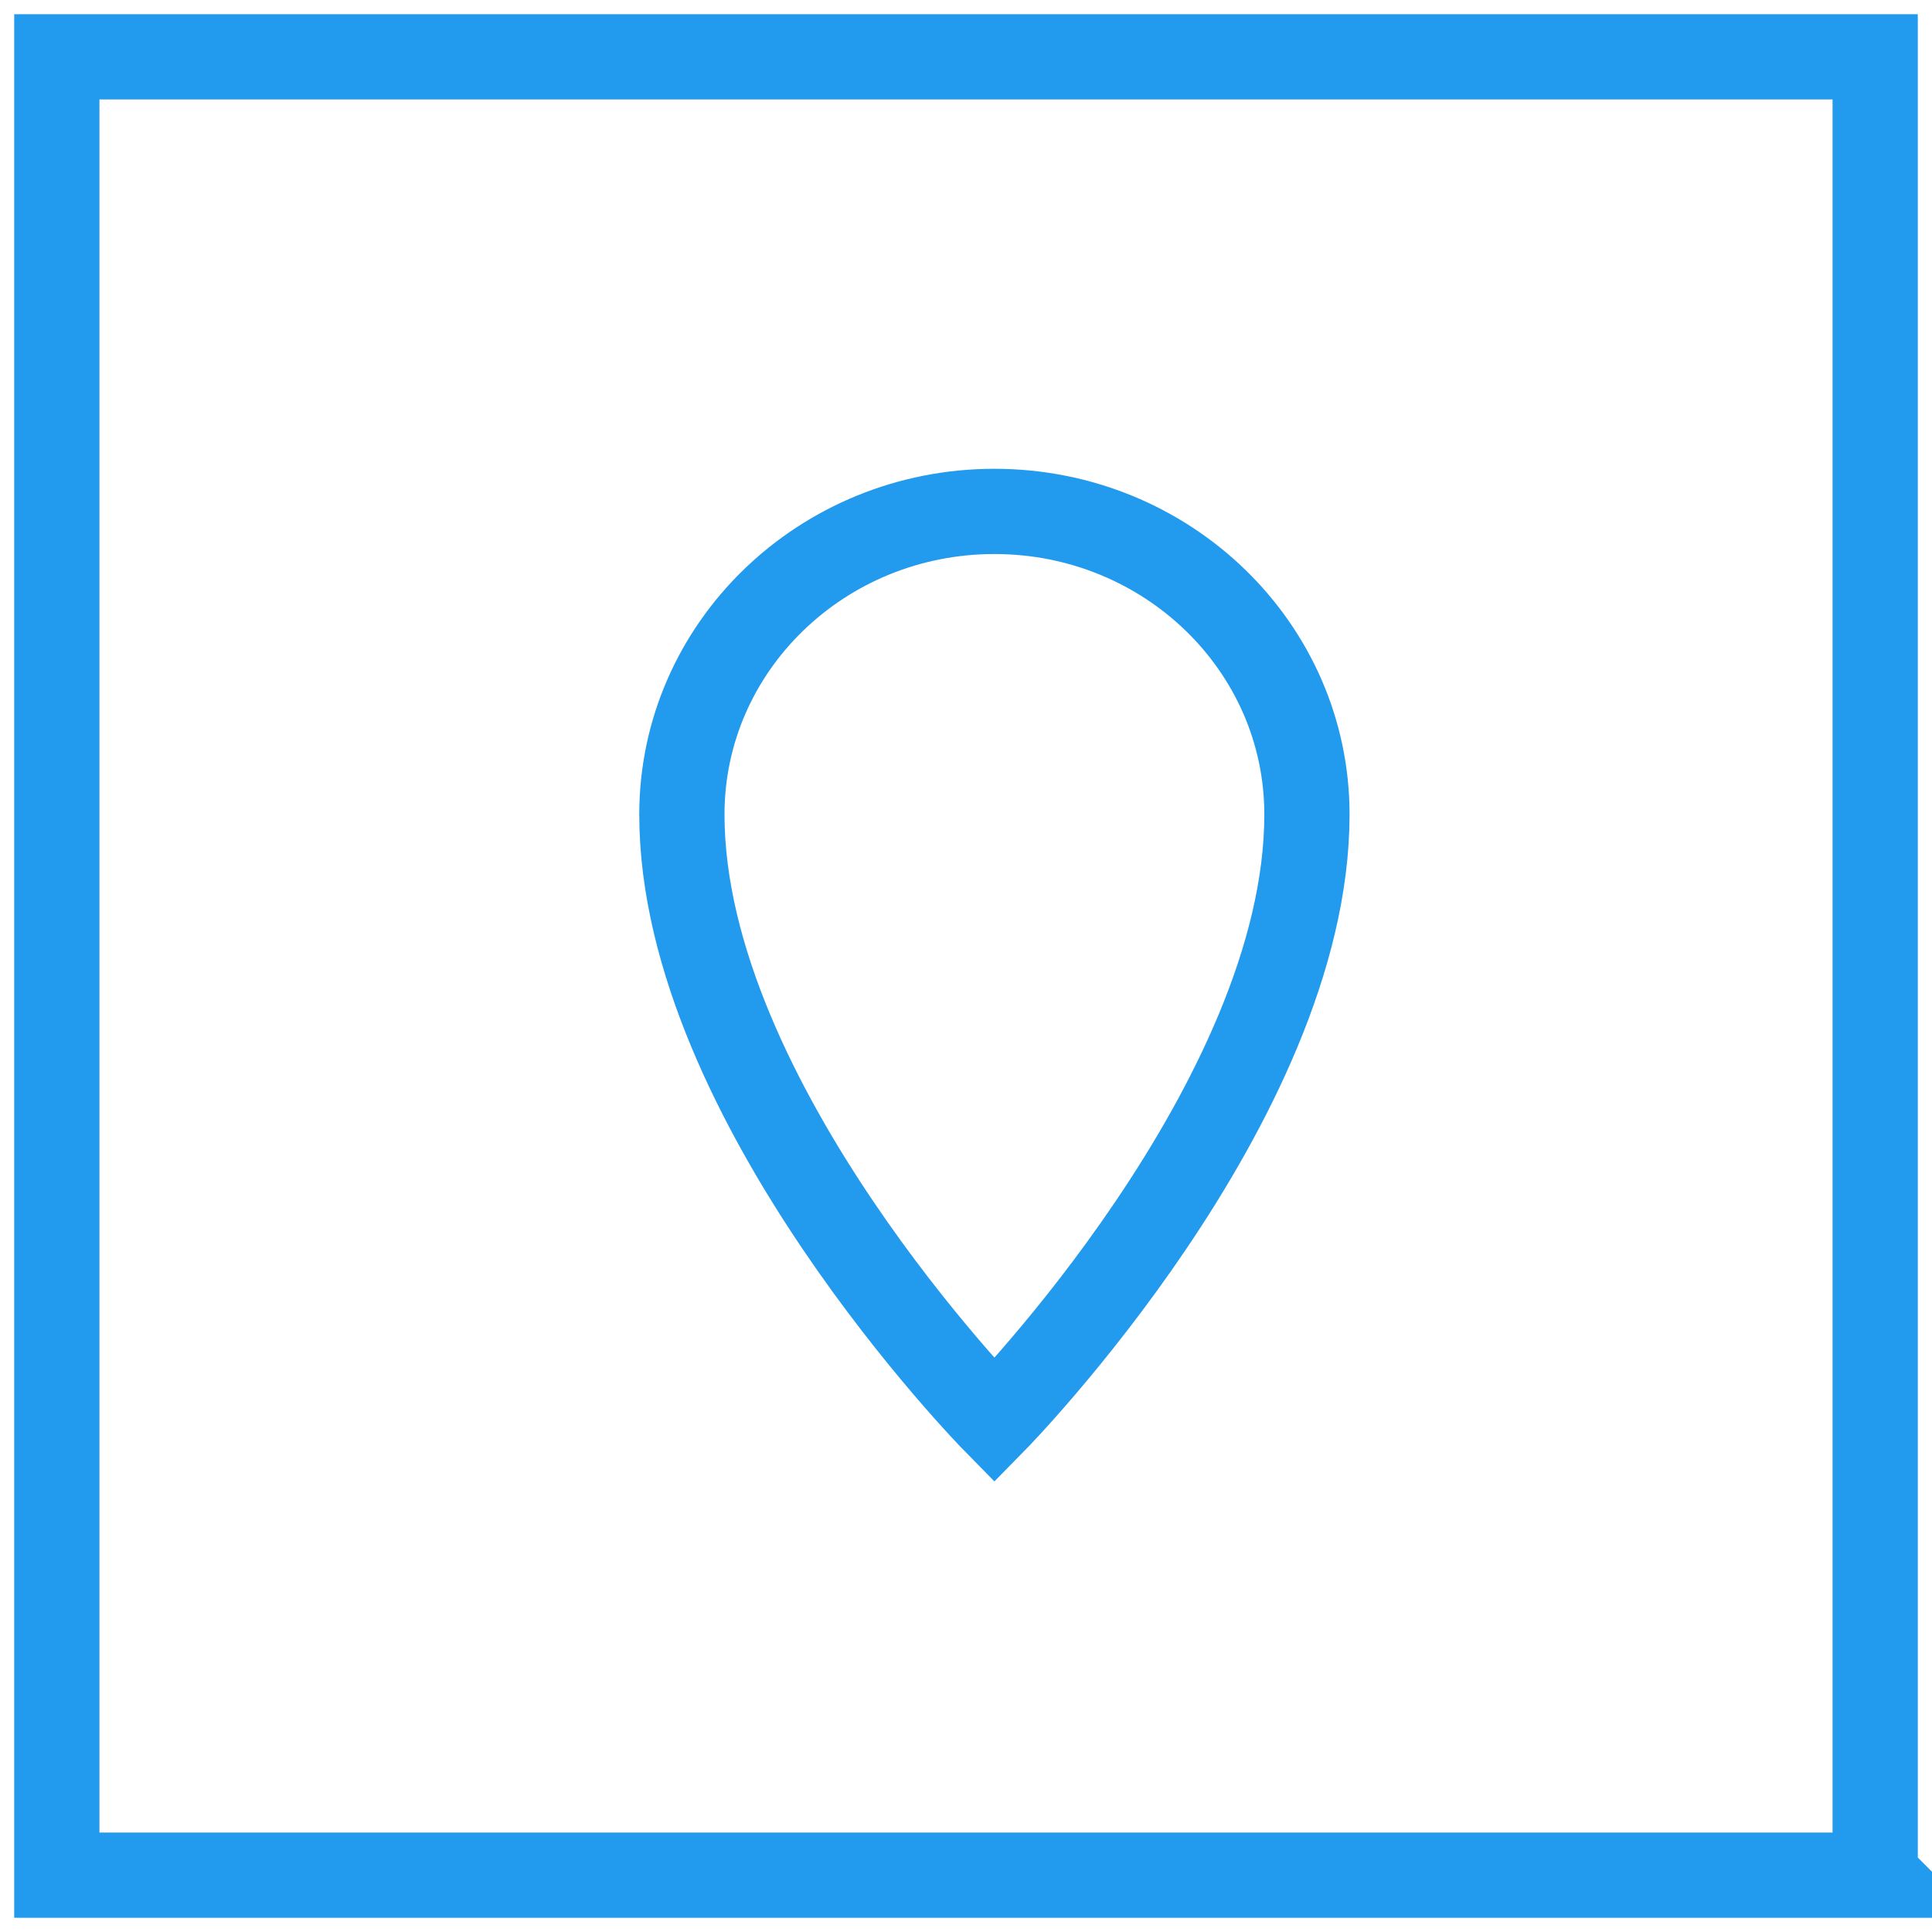 <svg width="34" height="34" fill="none" xmlns="http://www.w3.org/2000/svg"><path d="M33 33V1H1v32h32z" stroke="#229AED" stroke-width="1.5"/><path clip-rule="evenodd" d="M17.5 25S23 19.4 23 14.333C23 11.388 20.538 9 17.5 9S12 11.388 12 14.333C12 19.4 17.5 25 17.5 25z" stroke="#229AED" stroke-width="1.5"/></svg>
